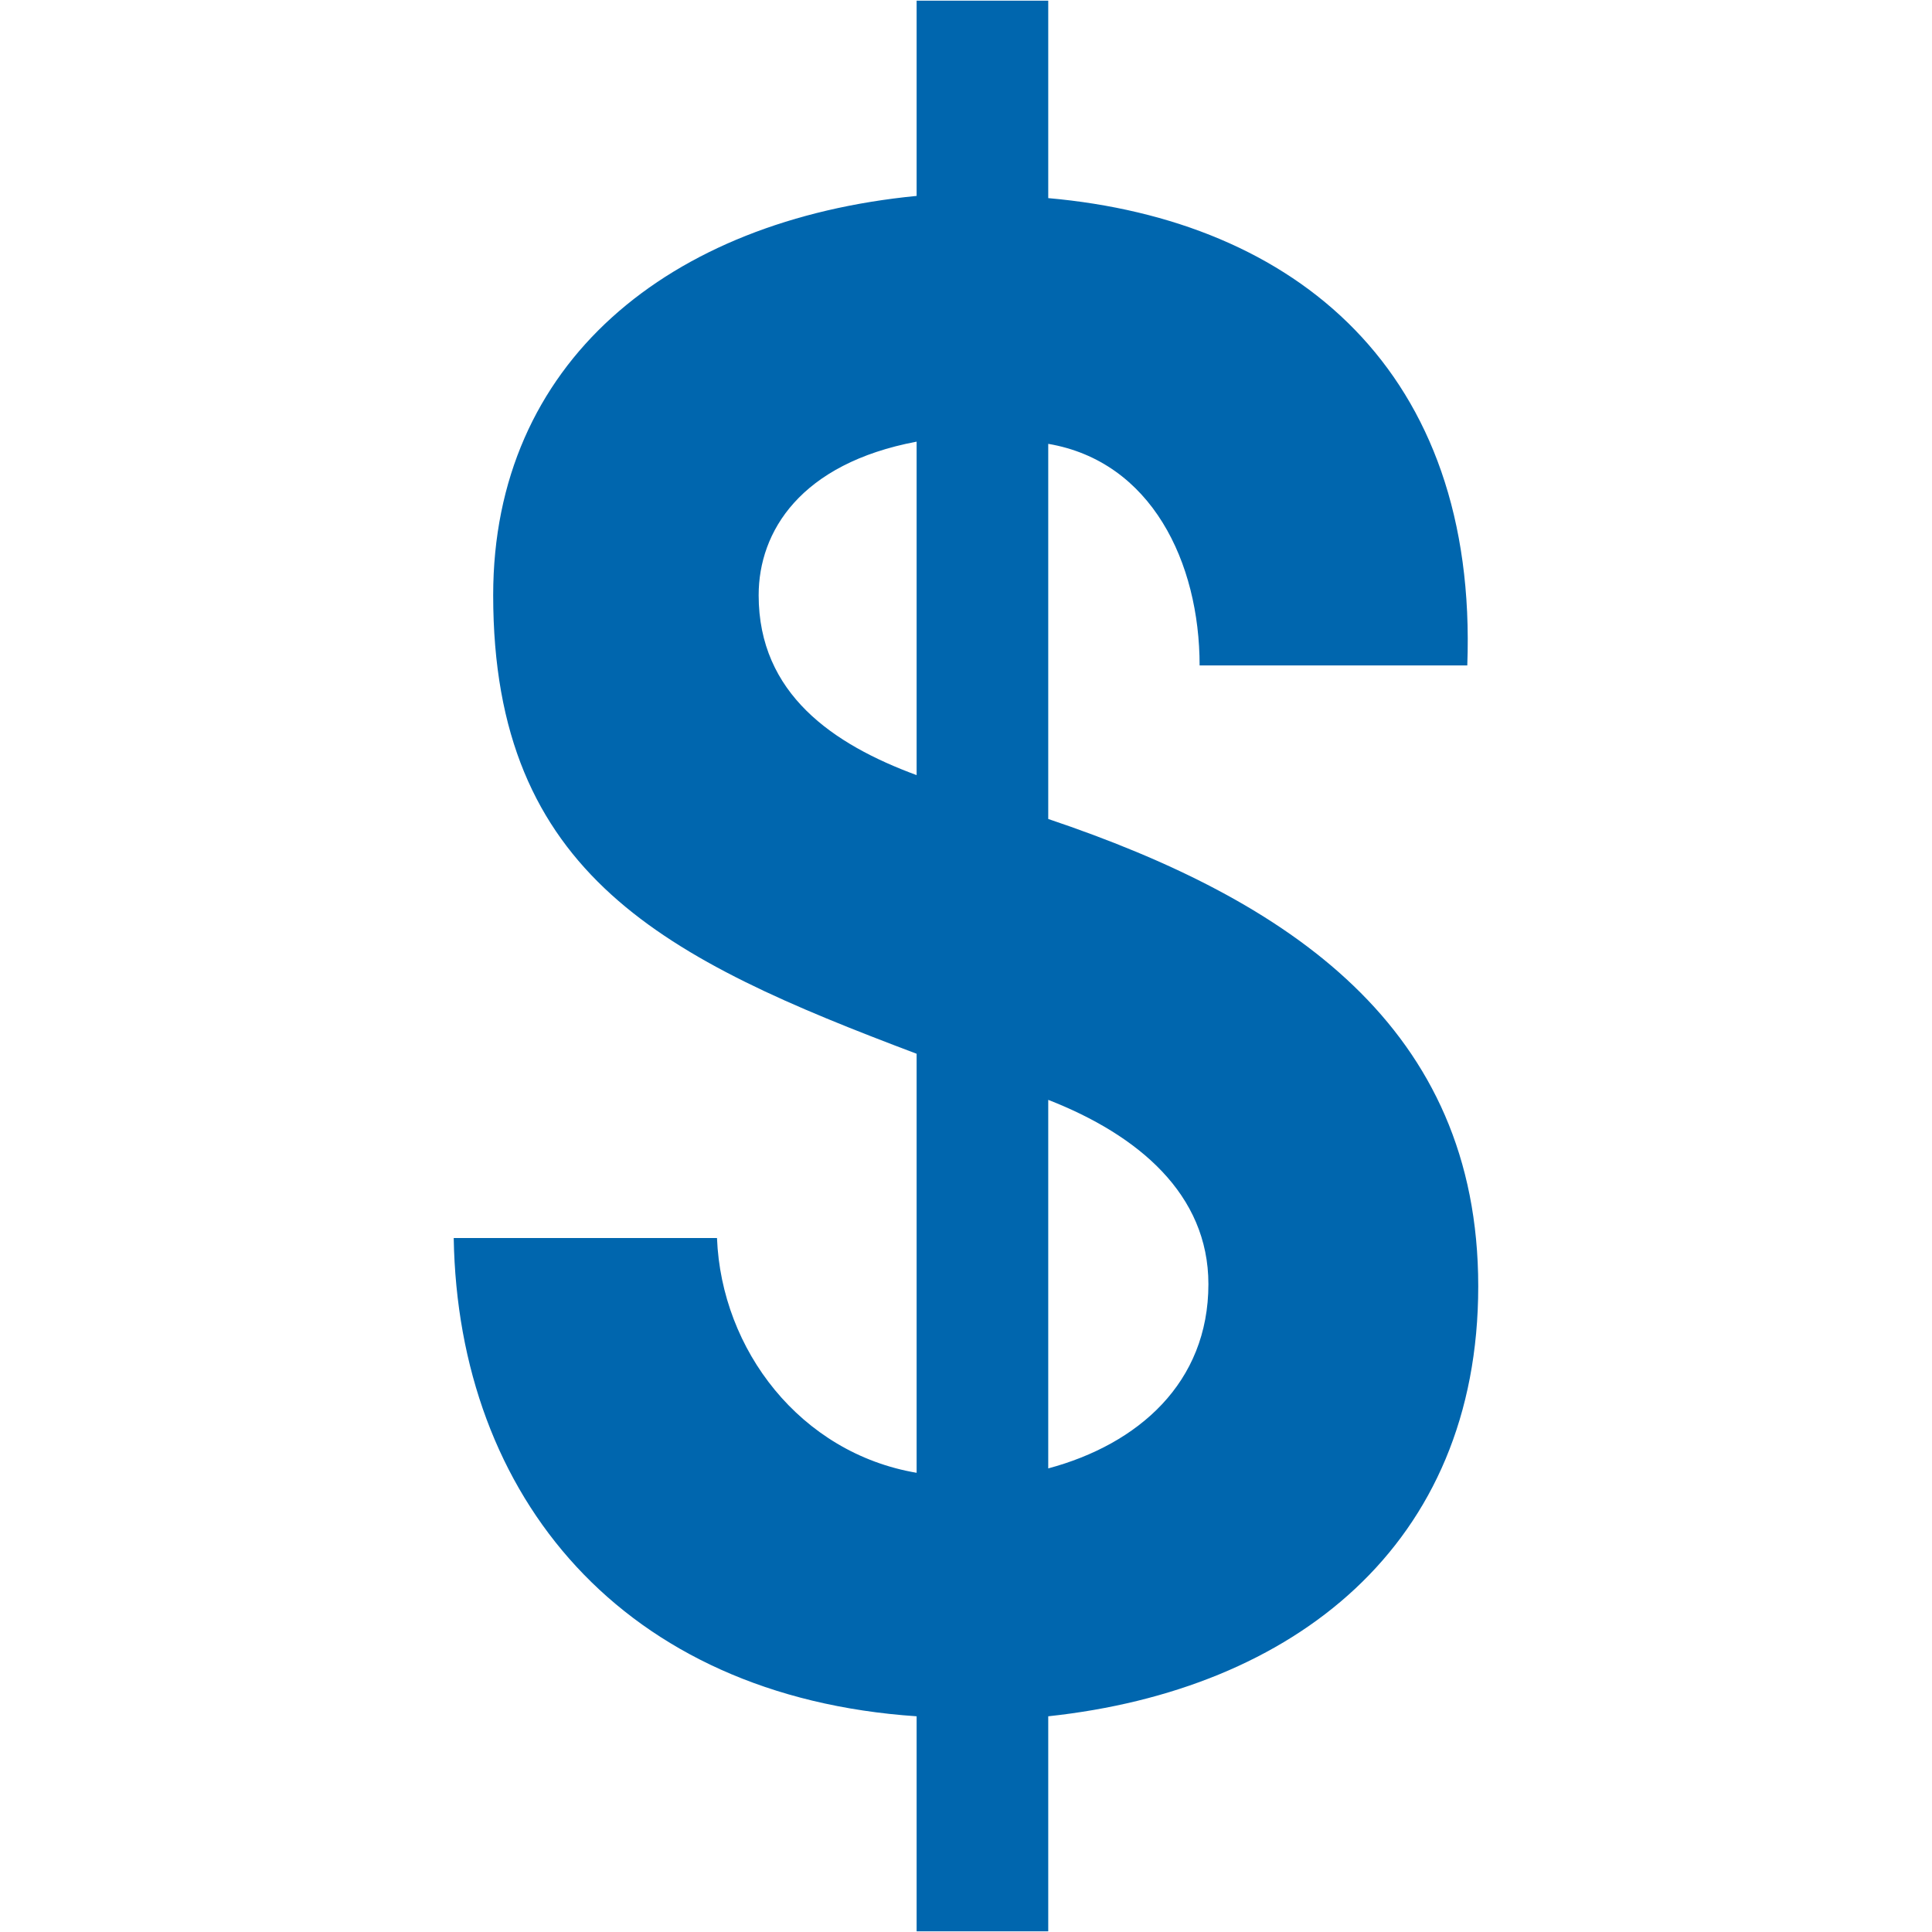<?xml version="1.0" encoding="utf-8"?>
<!-- Generator: Adobe Illustrator 27.0.0, SVG Export Plug-In . SVG Version: 6.00 Build 0)  -->
<svg version="1.1" id="Layer_1" xmlns="http://www.w3.org/2000/svg" xmlns:xlink="http://www.w3.org/1999/xlink" x="0px" y="0px"
	 viewBox="0 0 448 448" style="enable-background:new 0 0 448 448;" xml:space="preserve">
<style type="text/css">
	.st0{fill:#0066AE;}
</style>
<path class="st0" d="M212.55,447.84v-49.86c-68.17-4.58-106.33-50.87-107.34-110.9h61.05c1.02,25.95,19.33,49.86,46.29,54.44v-97.17
	c-58-21.88-98.19-41.21-98.19-106.33c0-53.93,40.7-86.99,98.19-92.59V0.16h30.52v45.78c57.49,5.09,99.71,40.19,97.17,108.36h-62.07
	c0-23.91-11.19-47.31-35.1-51.38v86.99c55.96,18.82,99.71,48.33,99.71,108.36s-42.73,93.61-99.71,99.71v49.86L212.55,447.84
	L212.55,447.84z M212.55,102.41c-26.96,5.09-36.63,20.86-36.63,35.61c0,22.89,17.3,34.59,36.63,41.72V102.41z M243.07,340.5
	c20.86-5.6,37.14-19.84,37.14-42.73c0-20.86-16.28-34.59-37.14-42.73v85.47L243.07,340.5z"/>
</svg>

